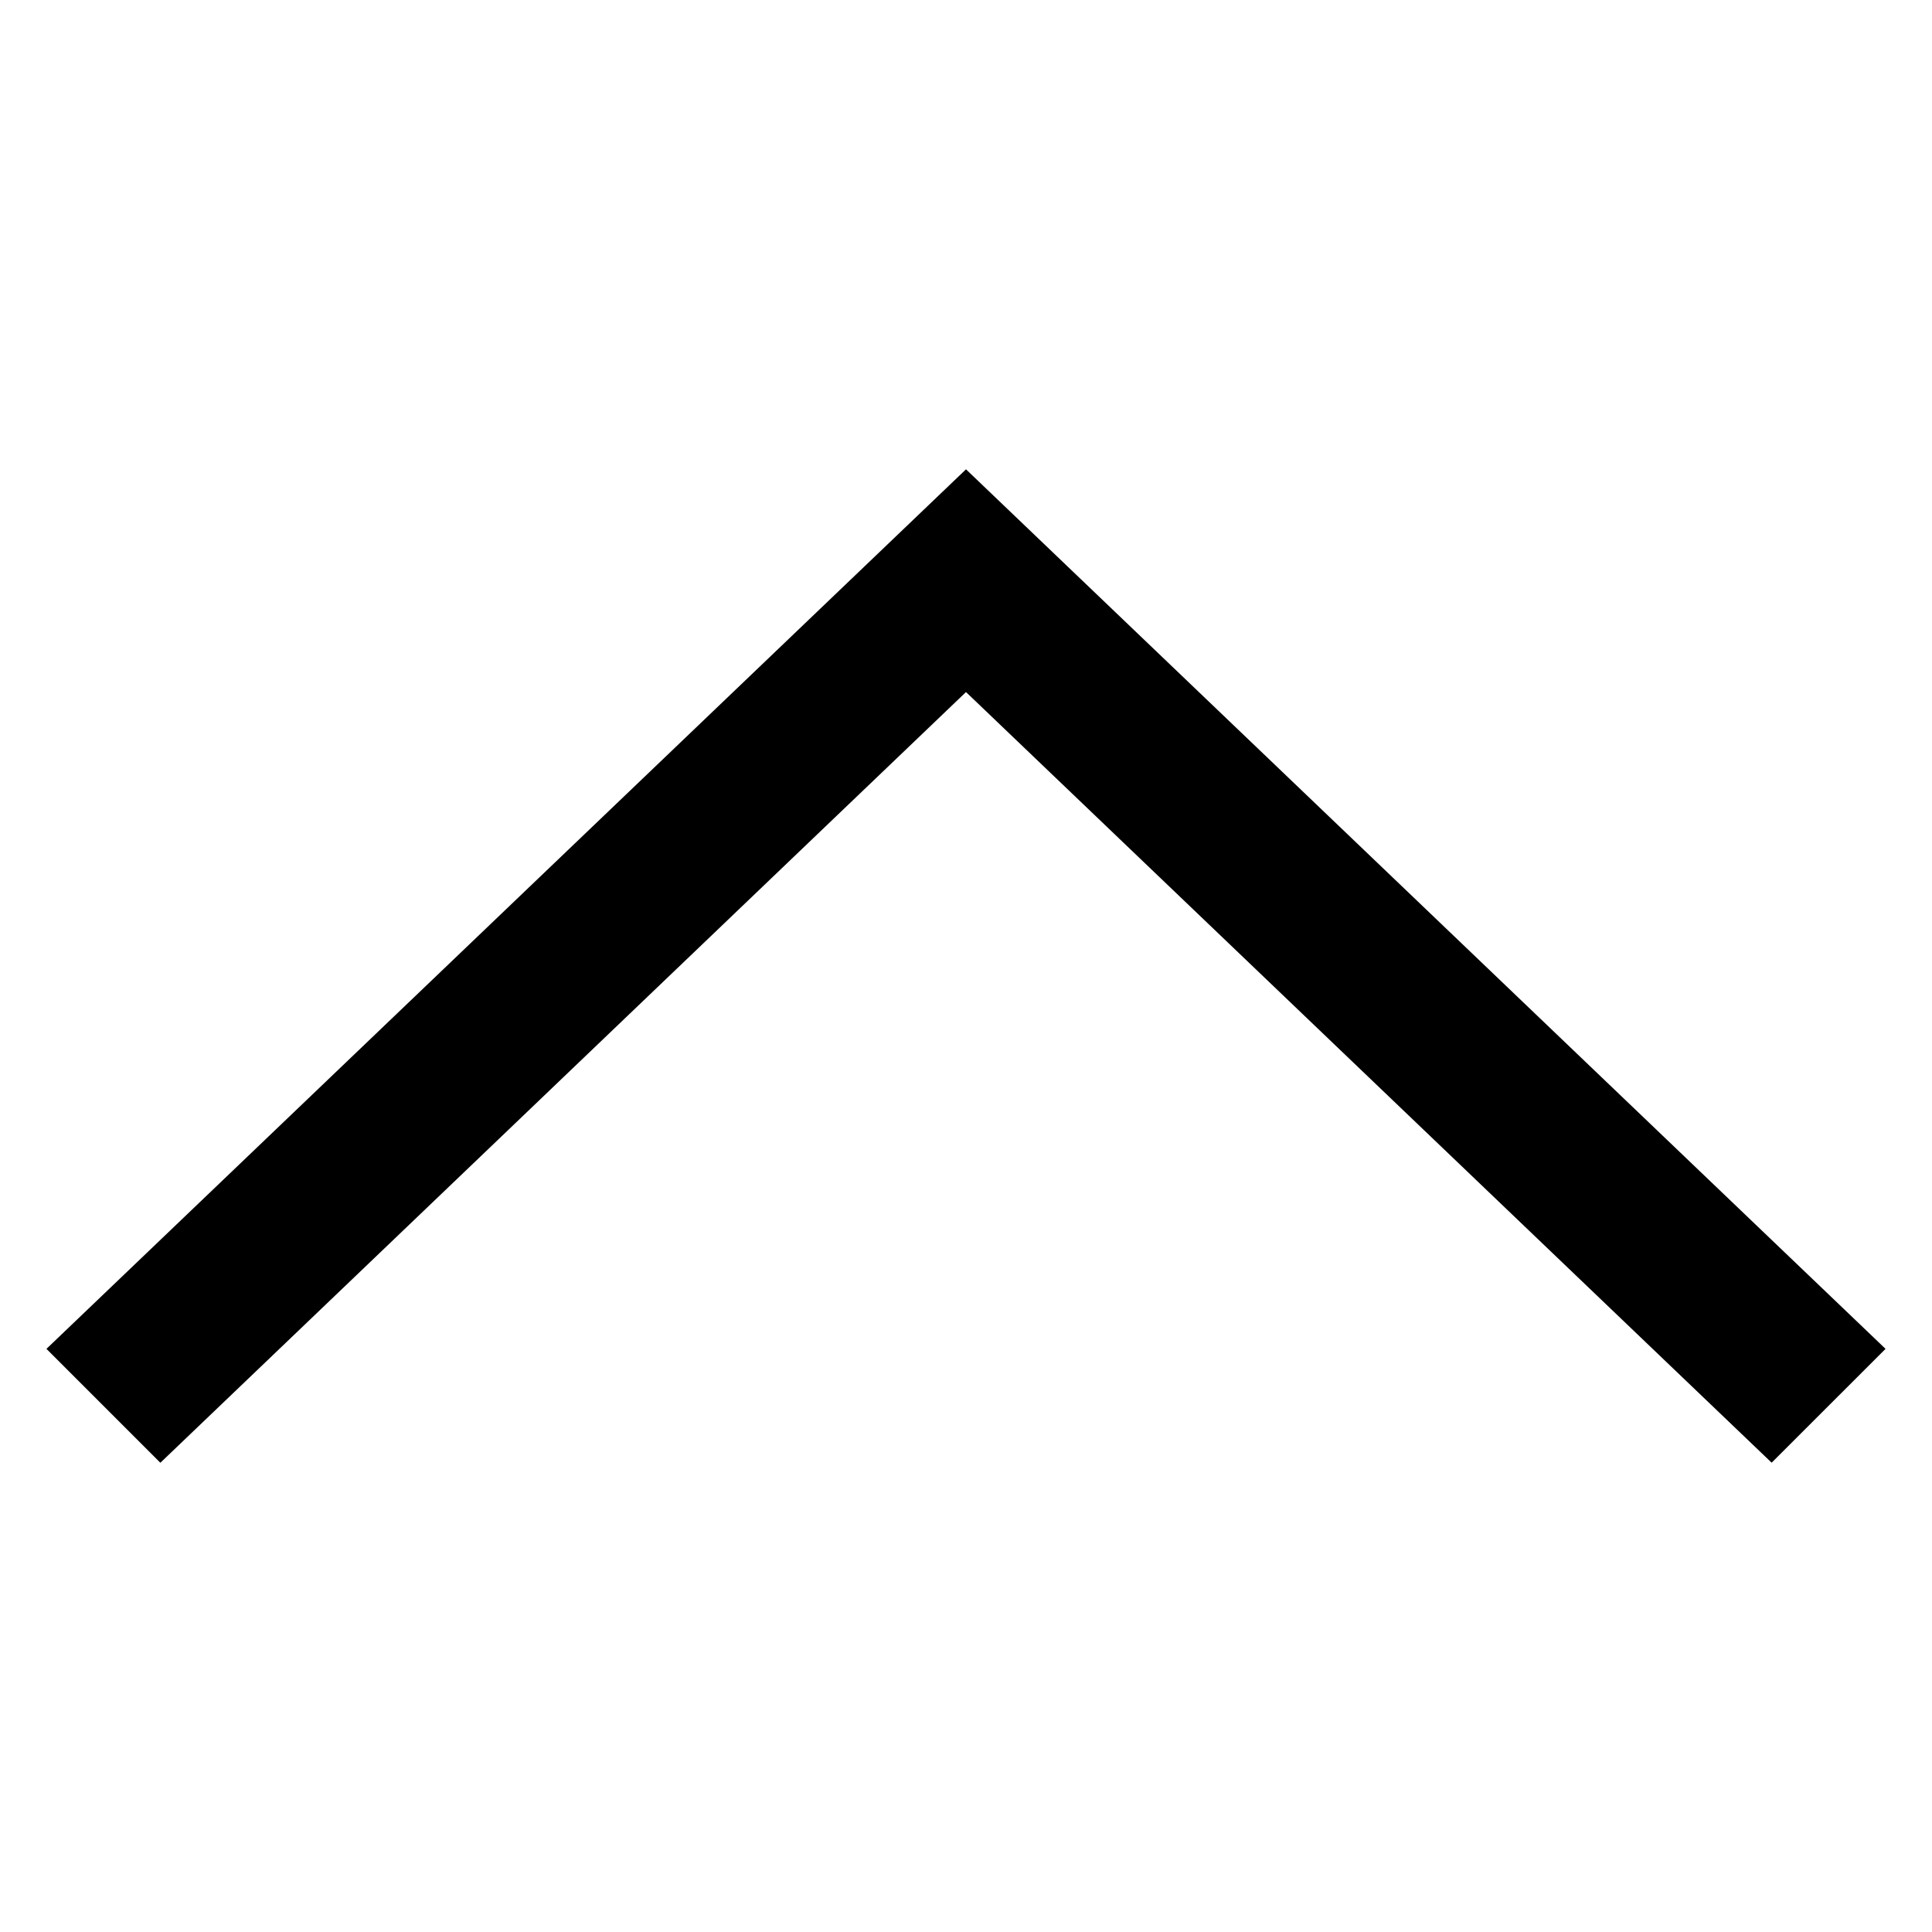 <svg version="1.1" id="Layer_1" xmlns="http://www.w3.org/2000/svg" x="0" y="0" viewBox="0 0 24 24" xml:space="preserve"><style></style><path d="M23.423 16.756L12 5.83.577 16.756l1.415 1.415L12 8.597l10.008 9.573 1.415-1.414z"/></svg>
